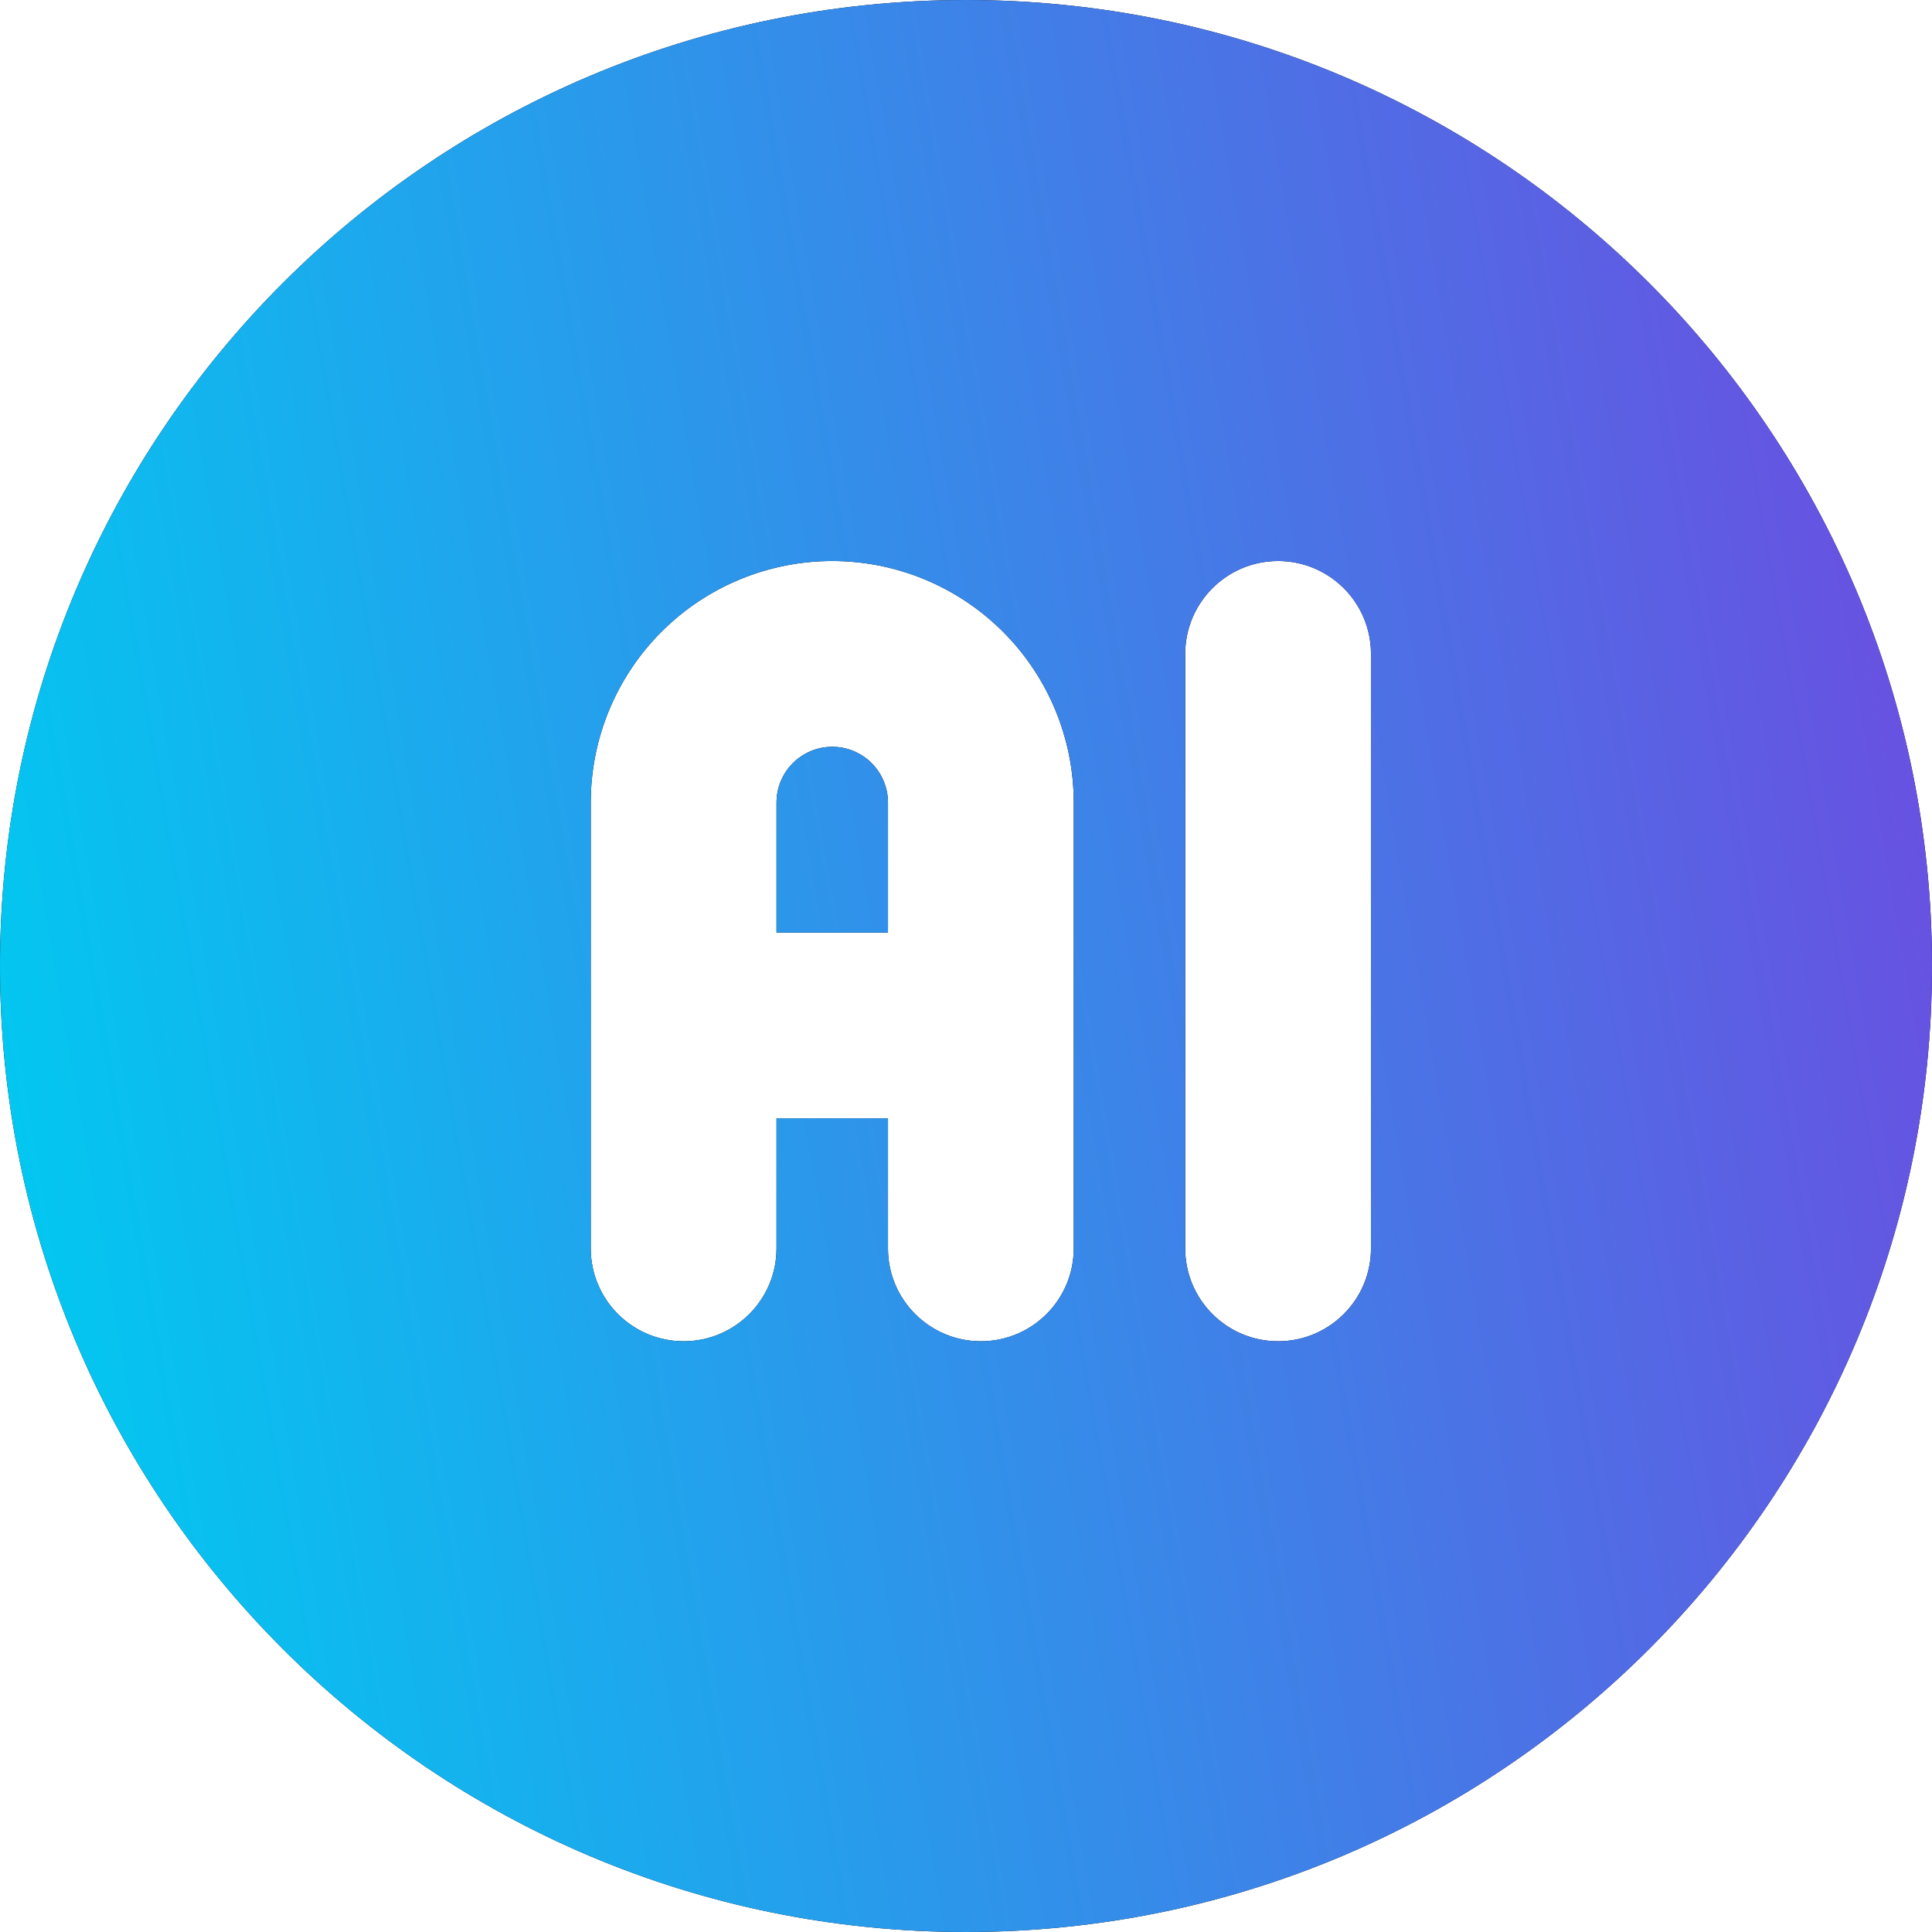 <svg width="65" height="65" viewBox="0 0 65 65" fill="none" xmlns="http://www.w3.org/2000/svg">
<path fill-rule="evenodd" clip-rule="evenodd" d="M32.5 65C50.449 65 65 50.449 65 32.5C65 14.551 50.449 0 32.5 0C14.551 0 0 14.551 0 32.5C0 50.449 14.551 65 32.5 65ZM26.674 25.674C27.026 25.323 27.503 25.125 28 25.125C28.497 25.125 28.974 25.323 29.326 25.674C29.677 26.026 29.875 26.503 29.875 27V31.375H26.125V27C26.125 26.503 26.323 26.026 26.674 25.674ZM33.745 21.255C35.269 22.779 36.125 24.845 36.125 27V42C36.125 43.726 34.726 45.125 33 45.125C31.274 45.125 29.875 43.726 29.875 42V37.625H26.125V42C26.125 43.726 24.726 45.125 23 45.125C21.274 45.125 19.875 43.726 19.875 42V27C19.875 24.845 20.731 22.779 22.255 21.255C23.779 19.731 25.845 18.875 28 18.875C30.155 18.875 32.221 19.731 33.745 21.255ZM46.125 22C46.125 20.274 44.726 18.875 43 18.875C41.274 18.875 39.875 20.274 39.875 22V42C39.875 43.726 41.274 45.125 43 45.125C44.726 45.125 46.125 43.726 46.125 42V22Z" fill="black"/>
<path fill-rule="evenodd" clip-rule="evenodd" d="M32.5 65C50.449 65 65 50.449 65 32.5C65 14.551 50.449 0 32.5 0C14.551 0 0 14.551 0 32.5C0 50.449 14.551 65 32.5 65ZM26.674 25.674C27.026 25.323 27.503 25.125 28 25.125C28.497 25.125 28.974 25.323 29.326 25.674C29.677 26.026 29.875 26.503 29.875 27V31.375H26.125V27C26.125 26.503 26.323 26.026 26.674 25.674ZM33.745 21.255C35.269 22.779 36.125 24.845 36.125 27V42C36.125 43.726 34.726 45.125 33 45.125C31.274 45.125 29.875 43.726 29.875 42V37.625H26.125V42C26.125 43.726 24.726 45.125 23 45.125C21.274 45.125 19.875 43.726 19.875 42V27C19.875 24.845 20.731 22.779 22.255 21.255C23.779 19.731 25.845 18.875 28 18.875C30.155 18.875 32.221 19.731 33.745 21.255ZM46.125 22C46.125 20.274 44.726 18.875 43 18.875C41.274 18.875 39.875 20.274 39.875 22V42C39.875 43.726 41.274 45.125 43 45.125C44.726 45.125 46.125 43.726 46.125 42V22Z" fill="url(#paint0_linear_15214_29210)"/>
<defs>
<linearGradient id="paint0_linear_15214_29210" x1="86.39" y1="65" x2="5.625" y2="78.974" gradientUnits="userSpaceOnUse">
<stop stop-color="#7E37DE"/>
<stop offset="1" stop-color="#00CAF1"/>
</linearGradient>
</defs>
</svg>
